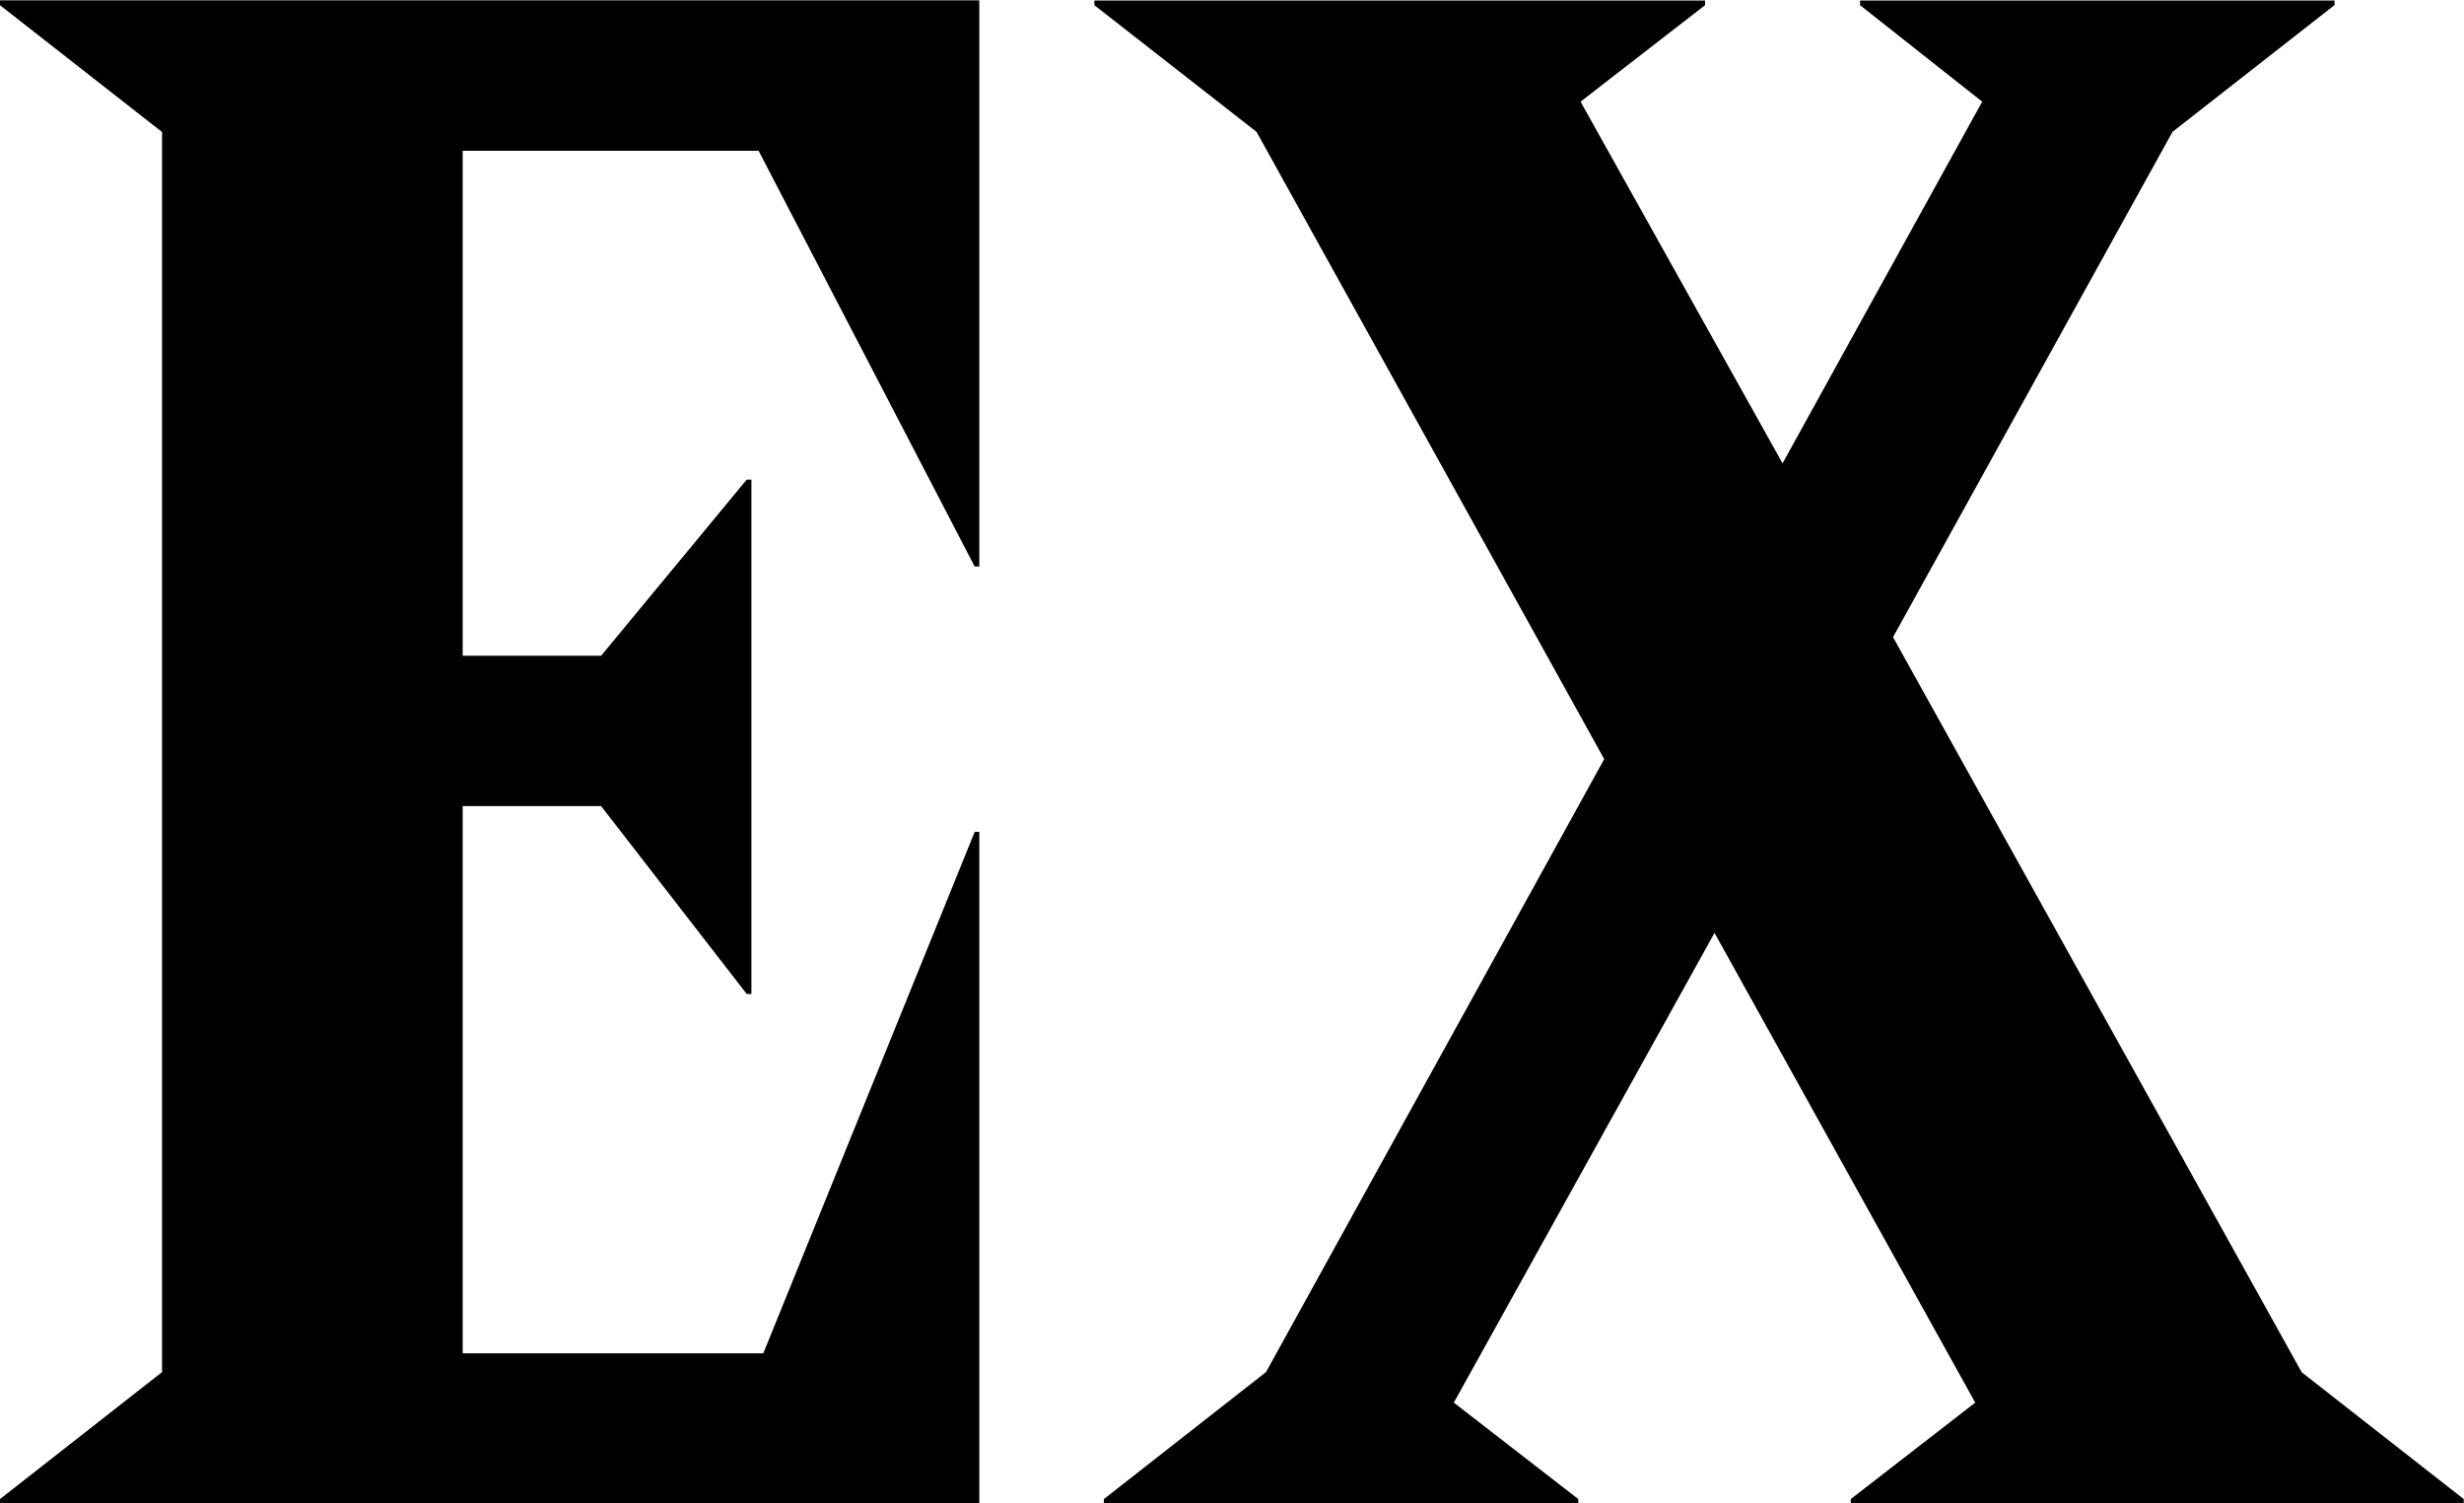 <svg id="footer_reagion_volEx" xmlns="http://www.w3.org/2000/svg" width="58.75" height="35.844" viewBox="0 0 58.75 35.844">
  <defs>
    <style>
      .cls-1 {
        fill-rule: evenodd;
      }
    </style>
  </defs>
  <path id="EX" class="cls-1" d="M525.75,56.668V56.78l3.864,3.024V89.372L525.75,92.4v0.112H549.1V76.492H548.99l-5.04,12.432h-7.168V75.876h3.3l3.472,4.48h0.112V68.092h-0.112l-3.472,4.2h-3.3V60.252h7.056l5.152,9.912H549.1v-13.5H525.75ZM555.71,59.8L564,74.756l-8.064,14.616L552.07,92.4v0.112h11.312V92.4l-2.968-2.3,6.216-11.2,6.216,11.2-2.968,2.3v0.112h14.616V92.4l-3.864-3.024-9.744-17.528L577.55,59.8l3.864-3.024V56.668H570.1V56.78l2.912,2.3-4.76,8.624-4.816-8.624,2.968-2.3V56.668h-14.56V56.78Z" transform="translate(-525.75 -56.656)"/>
</svg>
